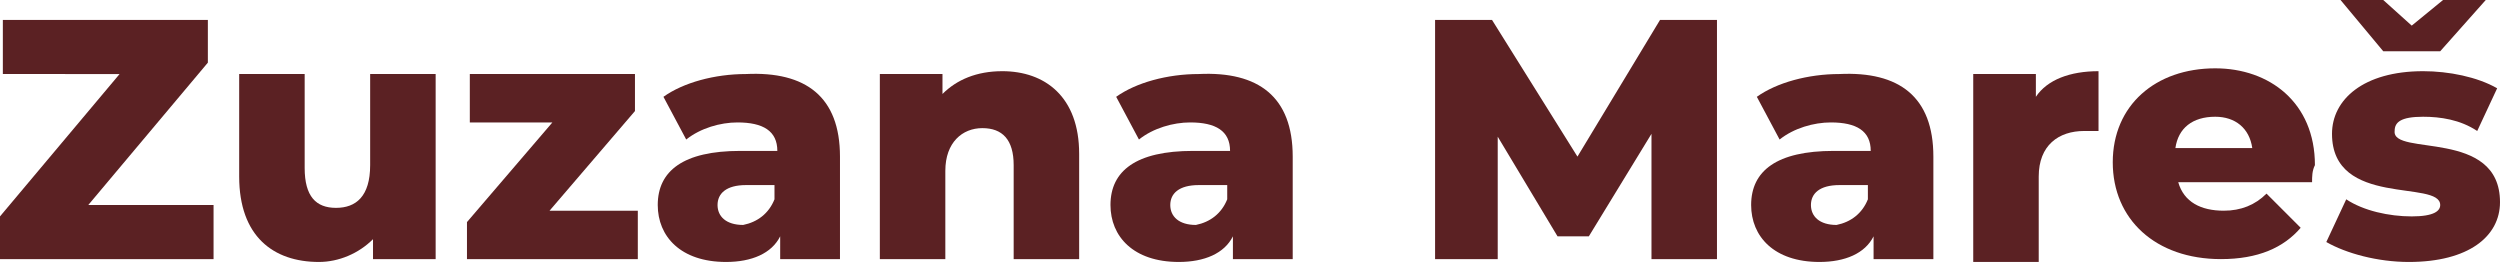 <?xml version="1.0" encoding="utf-8"?>
<!-- Generator: Adobe Illustrator 26.0.1, SVG Export Plug-In . SVG Version: 6.00 Build 0)  -->
<svg version="1.1" id="Vrstva_1" xmlns="http://www.w3.org/2000/svg" xmlns:xlink="http://www.w3.org/1999/xlink" x="0px" y="0px"
	 width="87.8px" height="9.2px" viewBox="0 0 87.8 9.2" style="enable-background:new 0 0 87.8 9.2;" xml:space="preserve">
<style type="text/css">
	.st0{fill:#5B2123;}
</style>
<g>
	<path class="st0" d="M7.5,7.2v1.9H0V7.6l4.2-5H0.1V0.7h7.2v1.5l-4.2,5H7.5z"/>
	<path class="st0" d="M15.3,2.6v6.5h-2.2V8.4c-0.5,0.5-1.2,0.8-1.9,0.8c-1.6,0-2.8-0.9-2.8-3V2.6h2.3v3.3c0,1,0.4,1.4,1.1,1.4
		c0.7,0,1.2-0.4,1.2-1.5V2.6H15.3z"/>
	<path class="st0" d="M22.4,7.4v1.7h-6V7.8l3-3.5h-2.9V2.6h5.8v1.3l-3,3.5H22.4z"/>
	<path class="st0" d="M29.5,5.5v3.6h-2.1V8.3c-0.3,0.6-1,0.9-1.9,0.9c-1.6,0-2.4-0.9-2.4-2c0-1.2,0.9-1.9,2.9-1.9h1.3
		c0-0.7-0.5-1-1.4-1c-0.6,0-1.3,0.2-1.8,0.6l-0.8-1.5c0.7-0.5,1.8-0.8,2.9-0.8C28.3,2.5,29.5,3.4,29.5,5.5z M27.2,7V6.5h-1
		c-0.7,0-1,0.3-1,0.7c0,0.4,0.3,0.7,0.9,0.7C26.6,7.8,27,7.5,27.2,7z"/>
	<path class="st0" d="M37.9,5.4v3.7h-2.3V5.8c0-0.9-0.4-1.3-1.1-1.3c-0.7,0-1.3,0.5-1.3,1.5v3.1h-2.3V2.6h2.2v0.7
		c0.5-0.5,1.2-0.8,2.1-0.8C36.7,2.5,37.9,3.4,37.9,5.4z"/>
	<path class="st0" d="M45.4,5.5v3.6h-2.1V8.3c-0.3,0.6-1,0.9-1.9,0.9c-1.6,0-2.4-0.9-2.4-2c0-1.2,0.9-1.9,2.9-1.9h1.3
		c0-0.7-0.5-1-1.4-1c-0.6,0-1.3,0.2-1.8,0.6l-0.8-1.5c0.7-0.5,1.8-0.8,2.9-0.8C44.2,2.5,45.4,3.4,45.4,5.5z M43.1,7V6.5h-1
		c-0.7,0-1,0.3-1,0.7c0,0.4,0.3,0.7,0.9,0.7C42.5,7.8,42.9,7.5,43.1,7z"/>
	<path class="st0" d="M58,9.1l0-4.4l-2.2,3.6h-1.1l-2.1-3.5v4.3h-2.2V0.7h2l3,4.8l2.9-4.8h2l0,8.4H58z"/>
	<path class="st0" d="M67.9,5.5v3.6h-2.1V8.3c-0.3,0.6-1,0.9-1.9,0.9c-1.6,0-2.4-0.9-2.4-2c0-1.2,0.9-1.9,2.9-1.9h1.3
		c0-0.7-0.5-1-1.4-1c-0.6,0-1.3,0.2-1.8,0.6l-0.8-1.5c0.7-0.5,1.8-0.8,2.9-0.8C66.7,2.5,67.9,3.4,67.9,5.5z M65.6,7V6.5h-1
		c-0.7,0-1,0.3-1,0.7c0,0.4,0.3,0.7,0.9,0.7C65,7.8,65.4,7.5,65.6,7z"/>
	<path class="st0" d="M73.7,2.5v2.1c-0.2,0-0.3,0-0.5,0c-0.9,0-1.6,0.5-1.6,1.6v3h-2.3V2.6h2.2v0.8C71.9,2.8,72.7,2.5,73.7,2.5z"/>
	<path class="st0" d="M81.2,6.4h-4.7c0.2,0.7,0.8,1,1.6,1c0.6,0,1.1-0.2,1.5-0.6l1.2,1.2c-0.6,0.7-1.5,1.1-2.8,1.1
		c-2.3,0-3.8-1.4-3.8-3.4c0-2,1.5-3.3,3.6-3.3c1.9,0,3.5,1.2,3.5,3.4C81.2,6,81.2,6.2,81.2,6.4z M76.4,5.2h2.7
		c-0.1-0.7-0.6-1.1-1.3-1.1C77,4.1,76.5,4.5,76.4,5.2z"/>
	<path class="st0" d="M87.8,7.1c0,1.2-1.1,2.1-3.2,2.1c-1.1,0-2.2-0.3-2.9-0.7L82.4,7c0.6,0.4,1.5,0.6,2.3,0.6c0.8,0,1-0.2,1-0.4
		c0-0.9-3.8,0.1-3.8-2.5c0-1.2,1.1-2.2,3.2-2.2c0.9,0,1.9,0.2,2.6,0.6l-0.7,1.5c-0.6-0.4-1.3-0.5-1.9-0.5c-0.8,0-1,0.2-1,0.5
		C84,5.5,87.8,4.5,87.8,7.1z"/>
	<polygon class="st0" points="83.7,1.8 82.2,0 83.7,0 84.7,0.9 85.8,0 87.3,0 85.7,1.8 	"/>
</g>
</svg>

